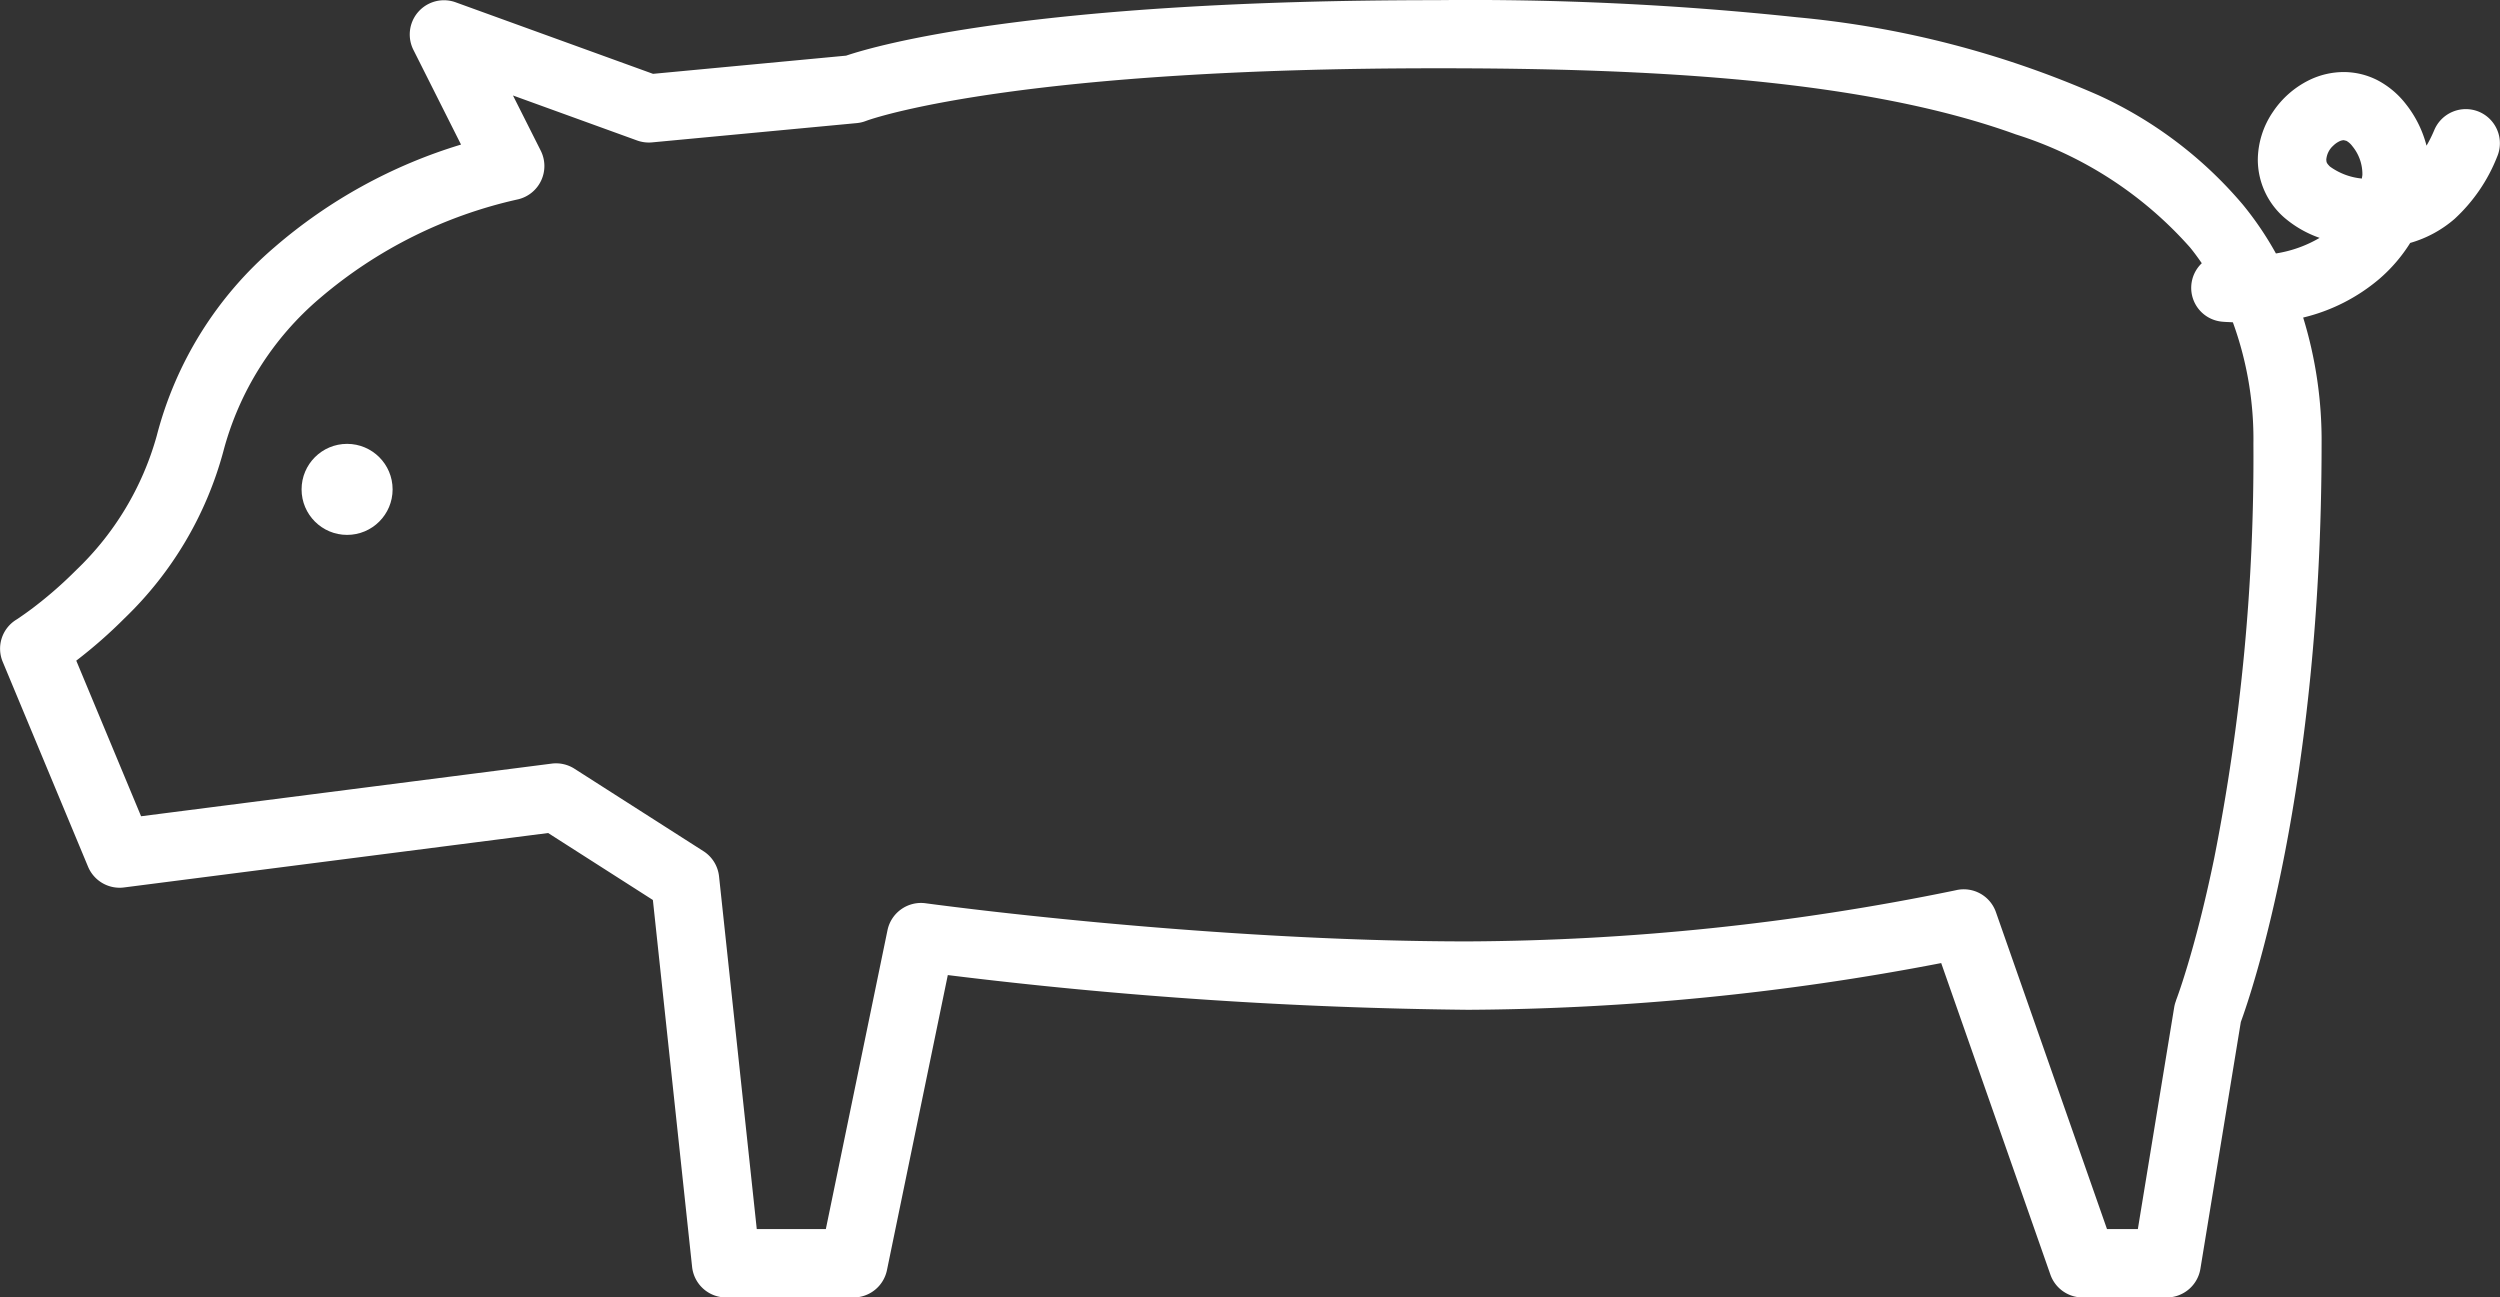 <svg xmlns="http://www.w3.org/2000/svg" width="94.967" height="49.284" viewBox="0 0 94.967 49.284">
  <rect x="0" y="0" width="94.967" height="49.284" fill="#333333" stroke="none"/>
  <g id="Pig" transform="translate(-381.979 -1066.847)">
    <circle id="楕円形_50" data-name="楕円形 50" cx="1.729" cy="1.729" r="1.729" transform="translate(393.435 1083.708)" fill="#fff"/>
    <path id="パス_144" data-name="パス 144" d="M476.148,1071.092a1.3,1.3,0,0,0-1.7.7,5.1,5.1,0,0,1-.293.589,4.257,4.257,0,0,0-.8-1.6,3.308,3.308,0,0,0-1.071-.891,2.824,2.824,0,0,0-1.274-.306,3,3,0,0,0-1.3.3,3.521,3.521,0,0,0-1.391,1.216,3.269,3.269,0,0,0-.573,1.817,2.924,2.924,0,0,0,.992,2.184,4.162,4.162,0,0,0,1.356.782,4.732,4.732,0,0,1-1.66.592,12.364,12.364,0,0,0-1.257-1.855,15.762,15.762,0,0,0-5.483-4.155,36.863,36.863,0,0,0-11.465-2.963,117.426,117.426,0,0,0-13.7-.649c-15.372,0-21.306,1.736-22.409,2.108l-7.334.691-7.508-2.721a1.3,1.3,0,0,0-1.6,1.8l1.814,3.608a19.45,19.45,0,0,0-7.08,3.894,14.064,14.064,0,0,0-4.48,7.173,11.209,11.209,0,0,1-3.056,5.094,15.721,15.721,0,0,1-1.625,1.424c-.213.161-.385.282-.5.36l-.128.087-.029.018,0,0h0a1.293,1.293,0,0,0-.511,1.6l3.241,7.782a1.3,1.3,0,0,0,1.362.788l16.115-2.068,3.979,2.544,1.49,13.939a1.3,1.3,0,0,0,1.29,1.16H414.4a1.3,1.3,0,0,0,1.271-1.036l2.312-11.211a175.506,175.506,0,0,0,19.762,1.319,97.359,97.359,0,0,0,17.974-1.775l4.148,11.835a1.3,1.3,0,0,0,1.223.868h3.195a1.3,1.3,0,0,0,1.28-1.088l1.536-9.377c.4-1.089,3.068-8.871,3.068-21.959a15.877,15.877,0,0,0-.7-4.8,6.977,6.977,0,0,0,2.891-1.466,6,6,0,0,0,1.175-1.369,4.44,4.44,0,0,0,1.685-.912,6.383,6.383,0,0,0,1.619-2.367A1.3,1.3,0,0,0,476.148,1071.092Zm-10.059,28.358c-.371,1.8-.74,3.167-1.014,4.078-.137.455-.25.8-.327,1.019q-.058.169-.088.246l-.021.057,0,.011a1.245,1.245,0,0,0-.071.261l-1.379,8.414h-1.172l-4.219-12.039a1.294,1.294,0,0,0-1.513-.835l-.09.019a93.727,93.727,0,0,1-18.443,1.927c-5.02,0-10.185-.362-14.086-.724-1.951-.182-3.586-.363-4.732-.5-.572-.068-1.023-.125-1.329-.164s-.465-.061-.466-.061a1.3,1.3,0,0,0-1.447,1.024l-2.342,11.353h-2.624l-1.433-13.4a1.3,1.3,0,0,0-.591-.955l-4.9-3.132a1.3,1.3,0,0,0-.864-.195l-15.6,2-2.462-5.911a18.33,18.33,0,0,0,1.845-1.621,13.746,13.746,0,0,0,3.738-6.313,11.47,11.47,0,0,1,3.677-5.839,17.38,17.38,0,0,1,7.527-3.752,1.3,1.3,0,0,0,.859-1.844l-1.057-2.1,4.717,1.71a1.316,1.316,0,0,0,.564.072l7.782-.733a1.3,1.3,0,0,0,.343-.081h0l.055-.02c.605-.21,6.224-1.983,21.609-1.981,8.341-.008,16.331.449,22.023,2.513a14.765,14.765,0,0,1,6.62,4.3c.155.19.3.391.44.592a1.29,1.29,0,0,0,.731,2.216c.153.019.3.017.45.029a12.966,12.966,0,0,1,.78,4.614A78.433,78.433,0,0,1,466.089,1099.45Zm4.5-27.046a.868.868,0,0,1,.249-.185.408.408,0,0,1,.175-.047l.1.026a.727.727,0,0,1,.223.2,1.67,1.67,0,0,1,.383,1.076c0,.049-.016.1-.019.155a2.455,2.455,0,0,1-1.216-.457c-.139-.141-.126-.164-.137-.259A.806.806,0,0,1,470.59,1072.4Z" transform="translate(0 0)" fill="#fff"/>
  </g>
</svg>
